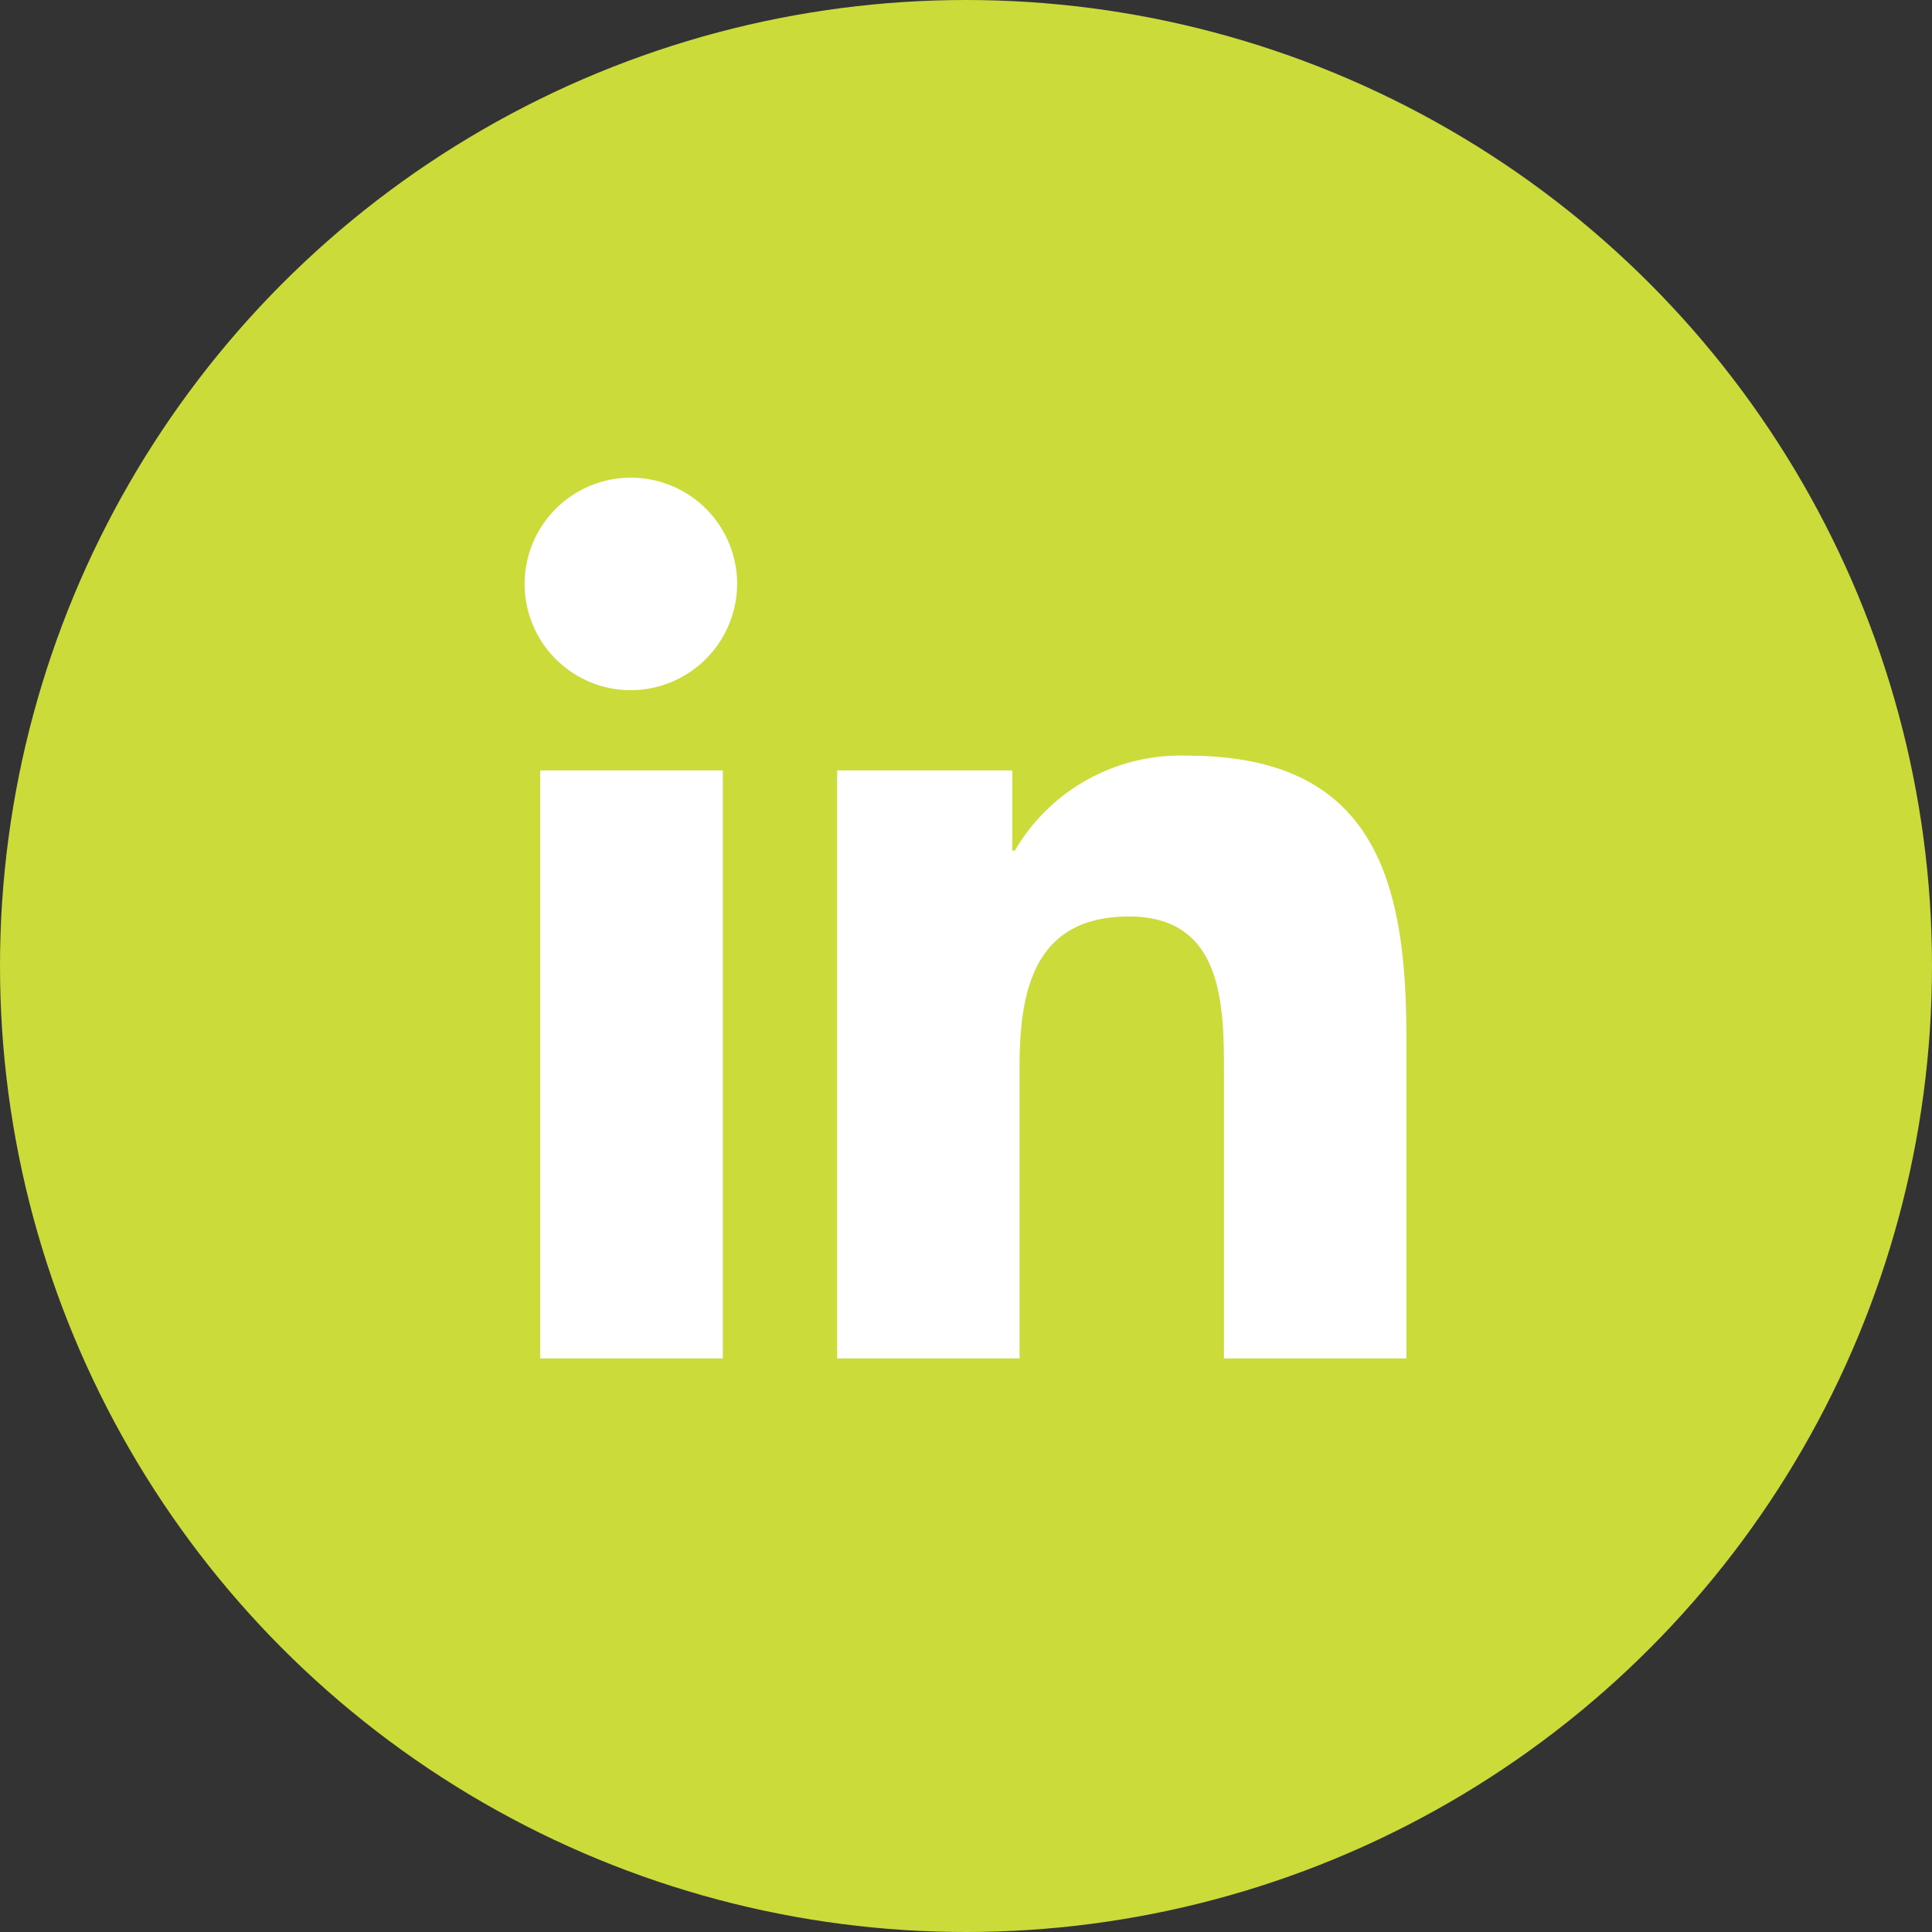 <svg xmlns="http://www.w3.org/2000/svg" width="50" height="50" viewBox="0 0 96 96">
    <rect x="0" y="0" width="96" height="96" fill="#333333" stroke="none"/>
    <circle id="Elipse_4" data-name="Elipse 4" cx="48" cy="48" r="48" fill="#cbdb3a" />
    <path id="Icon_awesome-linkedin-in" data-name="Icon awesome-linkedin-in" d="M9.8,43.765H.723V14.546H9.8ZM5.255,10.56a5.28,5.28,0,1,1,5.255-5.3A5.3,5.3,0,0,1,5.255,10.56Zm38.5,33.205H34.7V29.542c0-3.39-.068-7.737-4.717-7.737-4.717,0-5.44,3.683-5.44,7.493V43.765H15.48V14.546h8.7v3.986h.127a9.534,9.534,0,0,1,8.585-4.718c9.183,0,10.871,6.047,10.871,13.9V43.765Z" transform="translate(26.118 23.735)" fill="#fff" />
</svg>